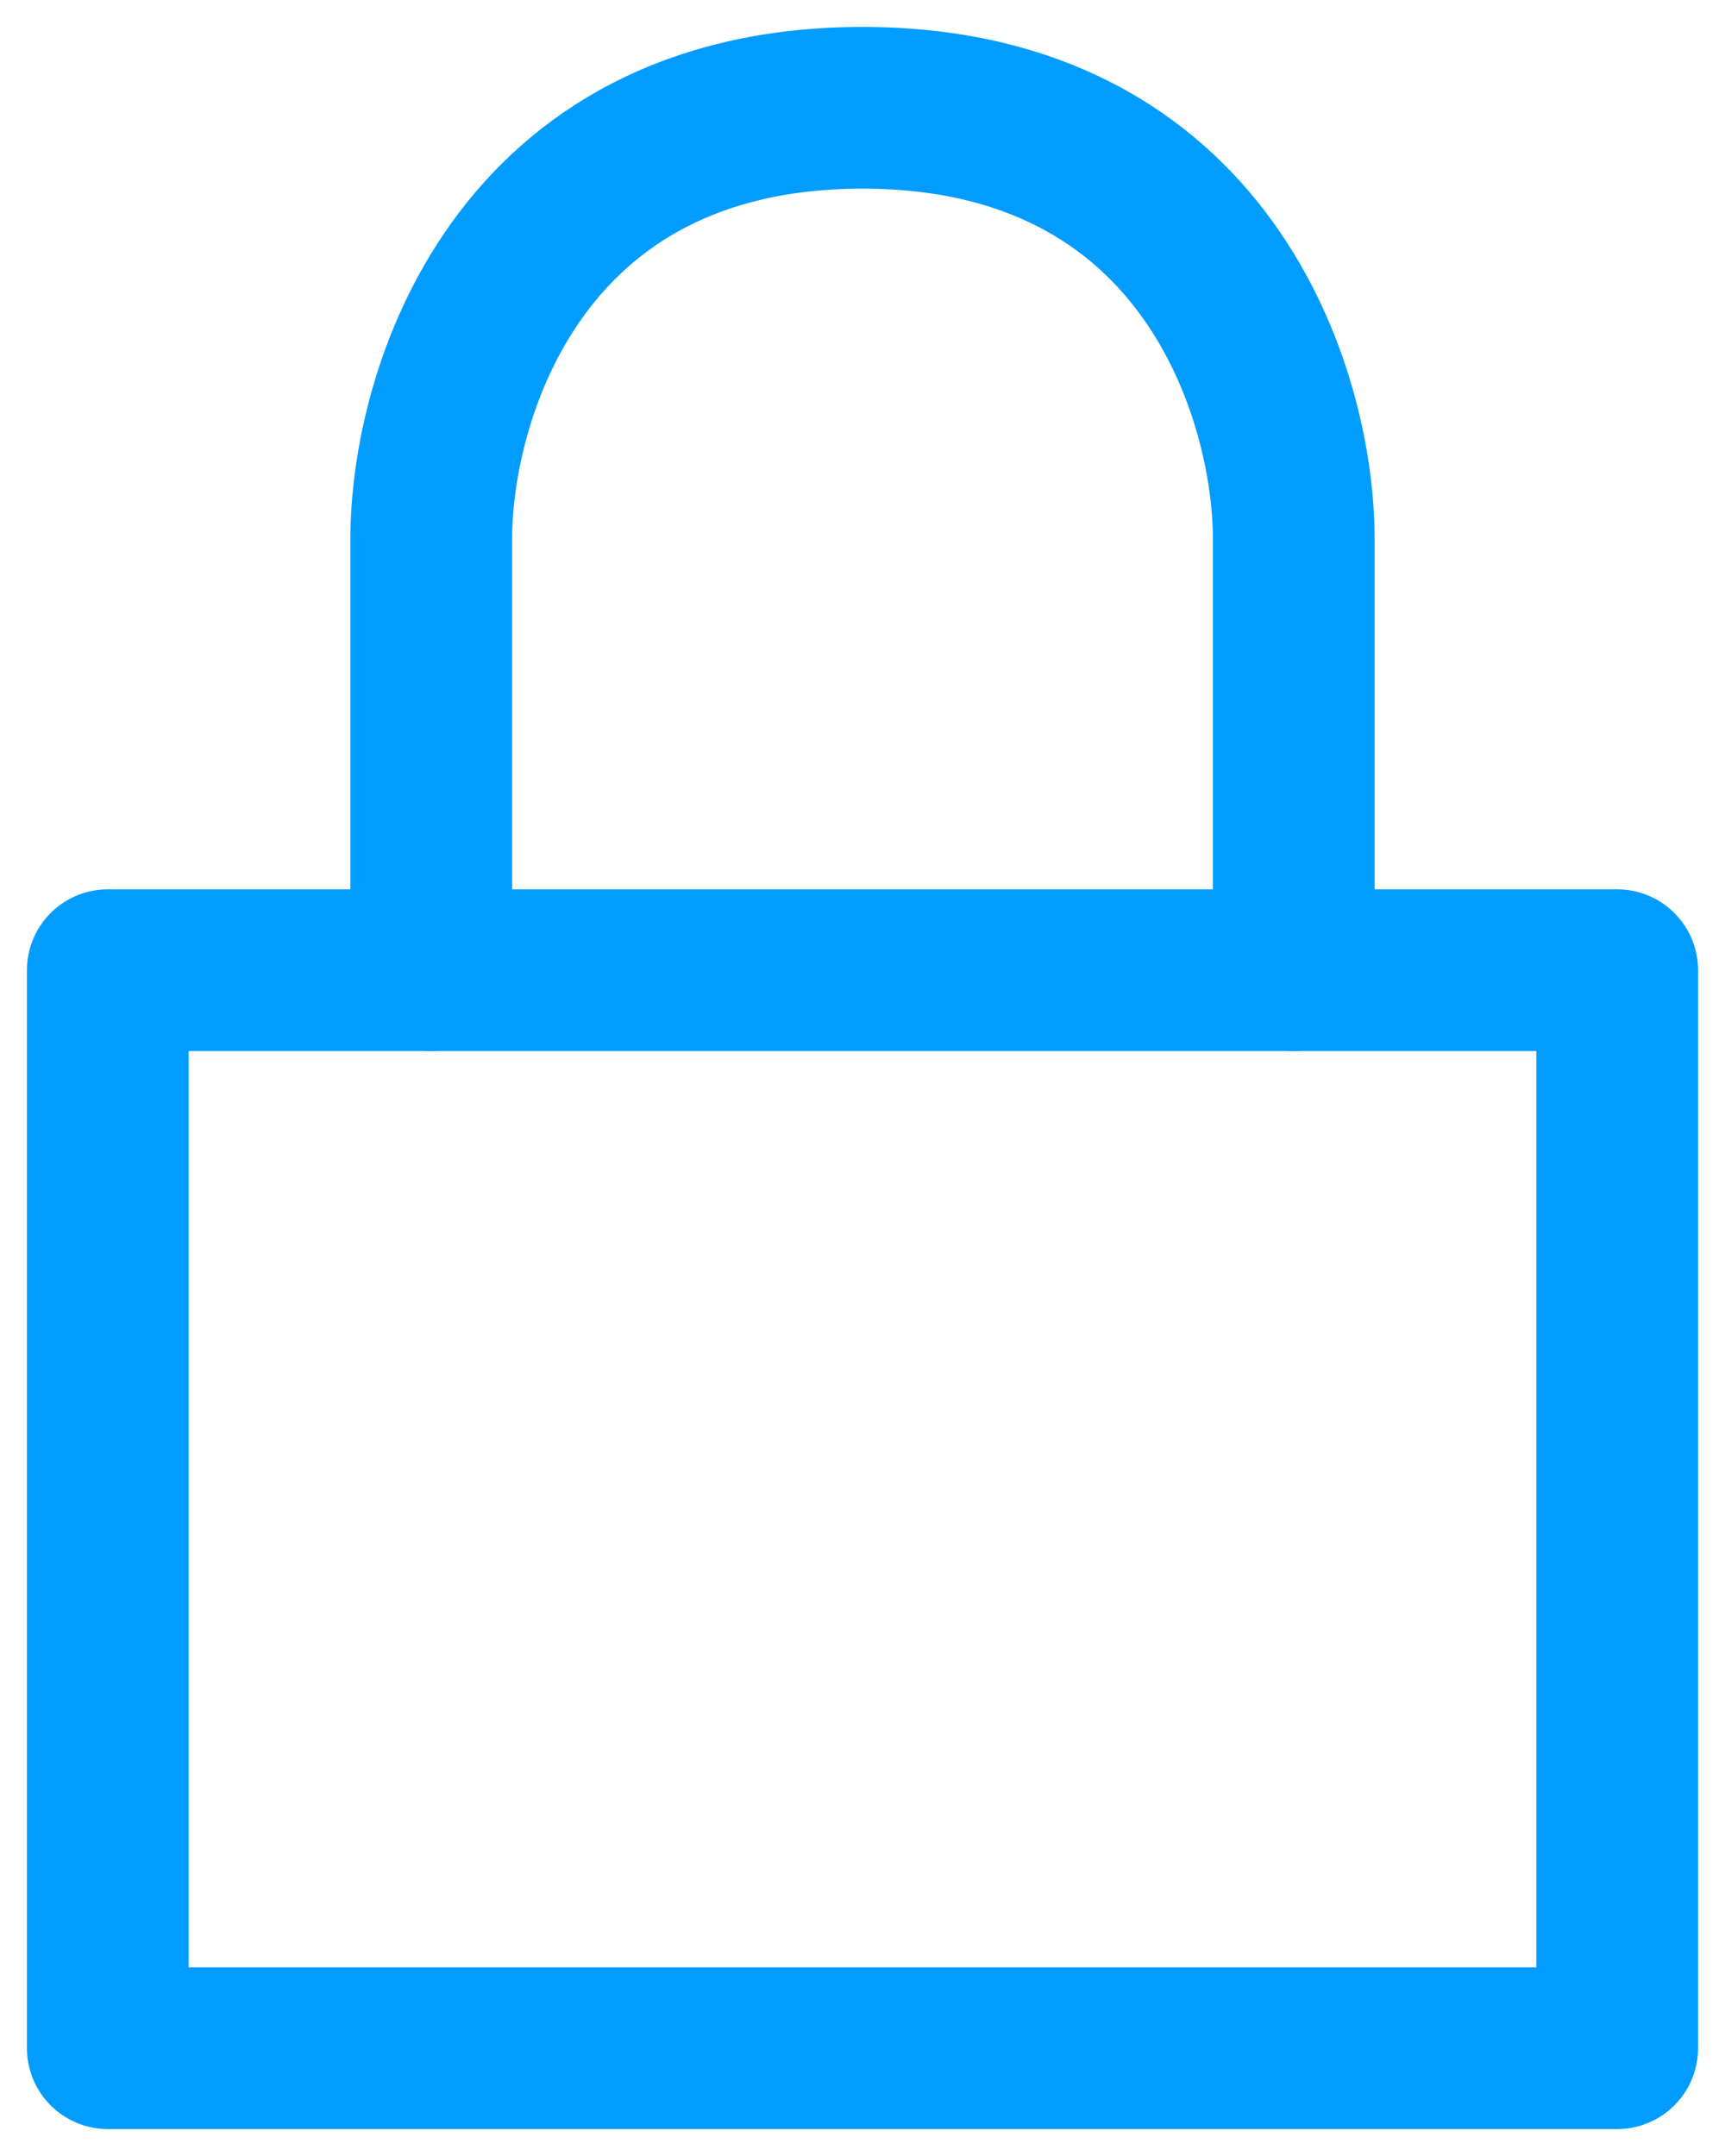 <svg width="16" height="20" viewBox="0 0 16 20" fill="none" xmlns="http://www.w3.org/2000/svg">
<path d="M4 9V5C4 3.667 4.8 1 8 1C11.2 1 12 3.667 12 5V9" stroke="#009CFF" stroke-width="1.5" stroke-linecap="round" stroke-linejoin="round"/>
<path d="M15 19H1V9H4H12H15V19Z" stroke="#009CFF" stroke-width="1.5" stroke-linecap="round" stroke-linejoin="round"/>
</svg>
